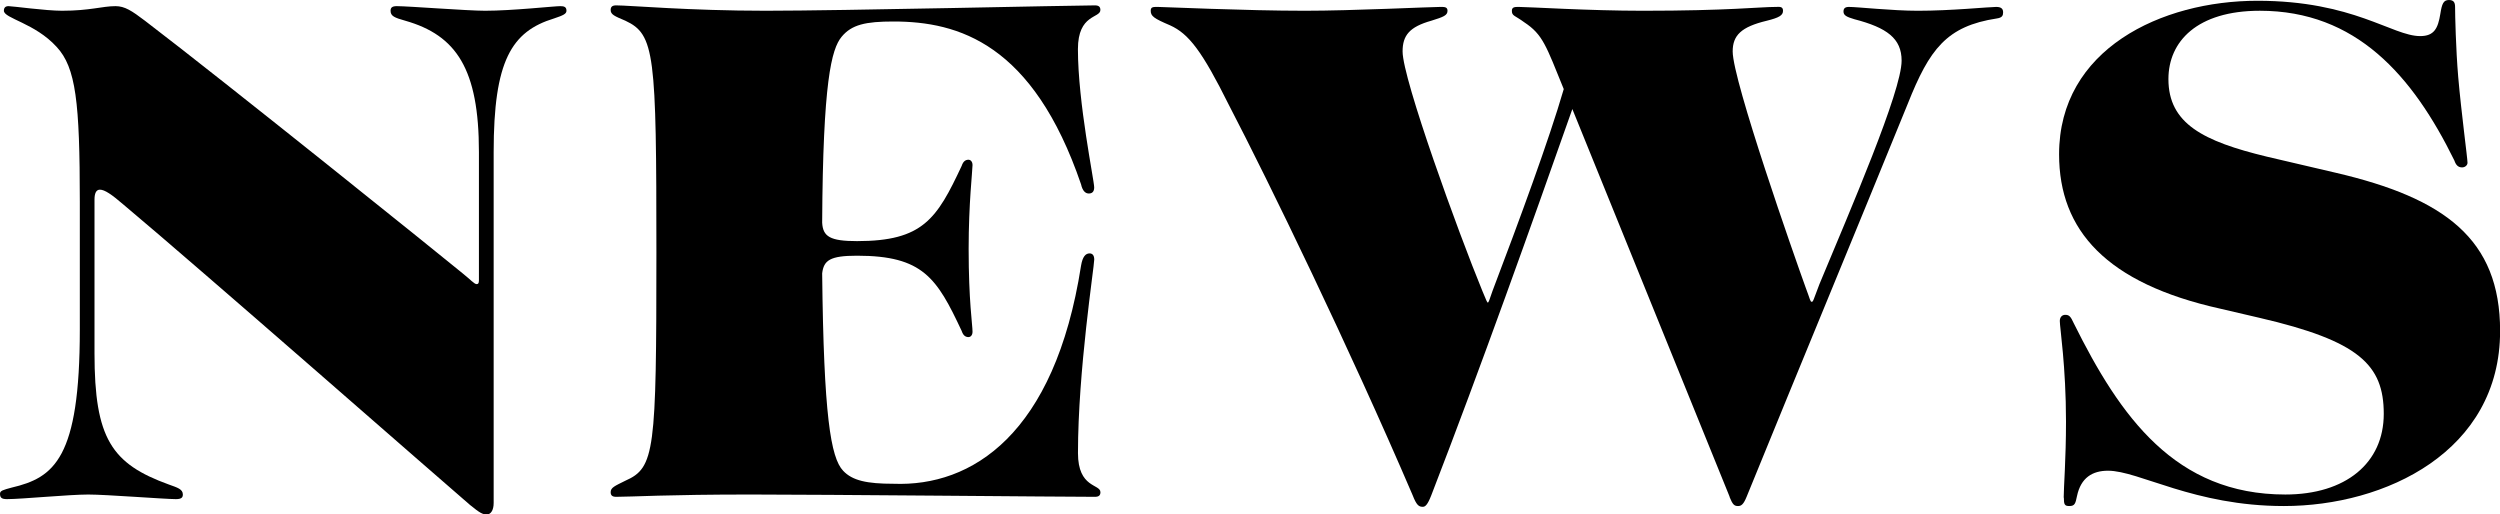 <?xml version="1.0" encoding="UTF-8"?>
<svg id="_レイヤー_2" data-name="レイヤー 2" xmlns="http://www.w3.org/2000/svg" viewBox="0 0 520.91 107.2">
  <defs>
    <style>
      .cls-1 {
        fill: #000;
        stroke-width: 0px;
      }
    </style>
  </defs>
  <g id="_レイヤー_1-2" data-name="レイヤー 1">
    <g>
      <path class="cls-1" d="M98.01,105.28c-4.52-3.84-56.51-49.44-72.18-62.56-2.58-2.24-4.04-3.2-5.01-3.2-.81,0-1.13.8-1.13,2.08v32c0,17.76,3.55,23.04,15.5,27.36,1.78.64,2.91.96,2.91,2.08,0,.64-.32.96-1.45.96-2.26,0-14.53-.96-18.25-.96-4.04,0-13.89.96-16.95.96-1.13,0-1.45-.32-1.45-1.12,0-.64.65-.8,2.42-1.28,8.88-2.08,14.21-6.08,14.21-32.96v-26.56c0-20.8-.81-28-4.84-32.32C7.27,4.8.81,3.84.81,2.24c0-.64.32-.96.97-.96.81,0,7.75.96,11.14.96,5.81,0,8.4-.96,11.14-.96,1.94,0,3.39.96,6.14,3.04,16.79,12.8,62.33,49.44,66.2,52.64,1.61,1.28,2.42,2.24,2.91,2.24.32,0,.48-.16.48-.8v-26.72c0-17.28-4.68-24.32-15.34-27.36-2.26-.64-3.07-.96-3.07-2.08,0-.64.32-.96,1.29-.96,2.42,0,14.69.96,18.41.96,5.65,0,14.37-.96,15.66-.96.81,0,1.29.16,1.29.96,0,.64-.65.96-2.58,1.6-8.88,2.72-12.59,8.8-12.59,27.84v73.12c0,1.6-.65,2.4-1.45,2.4s-1.45-.32-3.39-1.92Z"/>
      <path class="cls-1" d="M127.24,102.56c0-.96.81-1.28,3.07-2.4,6.14-2.72,6.46-6.08,6.46-47.52s-.32-45.44-6.46-48.32c-2.26-.96-3.07-1.28-3.07-2.24,0-.64.32-.96,1.13-.96,2.75,0,15.34,1.12,31.16,1.12s63.78-1.12,68.62-1.12c.81,0,1.13.32,1.13.96,0,1.76-4.68.8-4.68,8.16,0,11.2,3.39,27.36,3.39,28.8,0,.96-.48,1.28-1.13,1.28s-1.29-.48-1.61-1.92c-10.01-29.28-25.51-33.92-39.08-33.92-5.81,0-8.72.64-10.82,3.2-2.1,2.56-3.88,9.28-4.04,38.72.16,2.88,1.61,3.84,7.27,3.84,13.73,0,16.63-4.64,21.8-15.68.32-.96.81-1.28,1.45-1.28.32,0,.81.32.81,1.12,0,1.12-.81,8-.81,17.44,0,10.88.81,15.84.81,17.28,0,.8-.48,1.12-.81,1.12-.65,0-1.13-.32-1.45-1.28-5.17-11.04-8.07-15.68-21.8-15.68-5.65,0-6.94.96-7.27,3.68.32,29.6,1.78,38.4,4.36,41.12,1.94,2.08,5.01,2.72,10.5,2.72,16.31.64,33.59-10.24,39.08-45.44.32-1.92.97-2.56,1.78-2.56.65,0,.97.48.97,1.28,0,1.44-3.39,23.2-3.39,40.32,0,7.36,4.68,6.4,4.68,8.16,0,.64-.32.96-1.13.96-6.46,0-56.68-.48-71.69-.48-17.44,0-24.87.48-28.1.48-.81,0-1.13-.32-1.13-.96Z"/>
      <path class="cls-1" d="M360.4,103.52l-32.78-80.8c-8.4,23.84-19.05,53.76-29.39,80.48-.81,2.08-1.29,2.4-1.78,2.4-.81,0-1.29-.32-2.1-2.4-13.24-30.88-30.03-65.44-38.27-81.28-5.65-11.36-8.4-14.88-12.27-16.64-3.39-1.44-4.04-1.92-4.04-3.04,0-.8.48-.8,1.45-.8,1.13,0,18.25.8,30.68.8,9.85,0,26.16-.8,28.26-.8.81,0,1.45,0,1.45.8,0,.96-.81,1.28-3.39,2.08-4.52,1.28-5.97,3.04-5.97,6.4,0,5.76,11.63,37.76,16.63,49.92.81,1.92.97,2.4,1.13,2.4s.32-.48.97-2.4c5.65-14.88,11.79-31.52,14.85-42.08-3.71-9.12-4.36-11.36-8.23-13.92-1.94-1.44-2.58-1.28-2.58-2.4,0-.8.65-.8,1.45-.8,1.94,0,14.69.8,25.83.8,17.76,0,24.38-.8,27.77-.8.65,0,1.45-.16,1.45.8s-.81,1.44-3.39,2.08c-5.33,1.28-7.1,3.04-7.1,6.4,0,6.08,12.92,42.88,15.18,49.12.97,2.56.97,3.04,1.29,3.04s.32-.32,1.61-3.68c6.46-15.52,17.12-40.16,17.12-46.56,0-4.64-3.07-6.88-9.85-8.64-1.61-.48-2.26-.8-2.26-1.6,0-.64.32-.96,1.13-.96,1.78,0,9.04.8,14.37.8,6.94,0,14.86-.8,16.31-.8.97,0,1.45.32,1.45,1.12,0,.64-.16,1.12-1.29,1.28-10.5,1.6-14.05,6.4-18.57,17.76-11.14,27.36-22.44,54.56-33.59,81.92-.65,1.6-1.13,1.92-1.78,1.92-.81,0-1.13-.32-1.78-1.92Z"/>
      <path class="cls-1" d="M430,103.68c0-2.08.48-8,.48-15.84,0-11.52-1.29-19.52-1.29-20.96,0-.8.48-1.28,1.13-1.28.81,0,1.13.32,1.78,1.76,9.69,19.52,21.15,35.68,44.08,35.68,12.59,0,20.51-6.56,20.51-16.8s-5.17-15.2-25.83-20l-8.23-1.92c-23.74-5.28-33.59-16.32-33.59-32.16C429.03,10.24,450.35.16,470.37.16s28.1,7.36,33.91,7.36c2.91,0,3.71-1.6,4.2-4.64.32-2.08.65-2.88,1.78-2.88.97,0,1.29.48,1.29,1.44,0,1.6.16,8.8.65,14.56.65,7.52,1.94,16.96,1.94,17.92,0,.48-.48.96-1.13.96-.81,0-1.29-.48-1.61-1.44-8.72-17.76-20.51-31.2-40.53-31.2-13.08,0-19.05,6.4-19.05,14.24,0,9.28,7.27,12.96,20.51,16.16l14.37,3.36c22.61,5.28,34.23,13.76,34.23,32.96,0,25.12-23.9,36.48-45.05,36.48-18.73,0-30.19-7.36-36.65-7.36-3.23,0-5.65,1.44-6.46,5.28-.32,1.6-.48,2.08-1.61,2.08-.97,0-1.13-.32-1.13-1.76Z"/>
    </g>
  </g>
</svg>